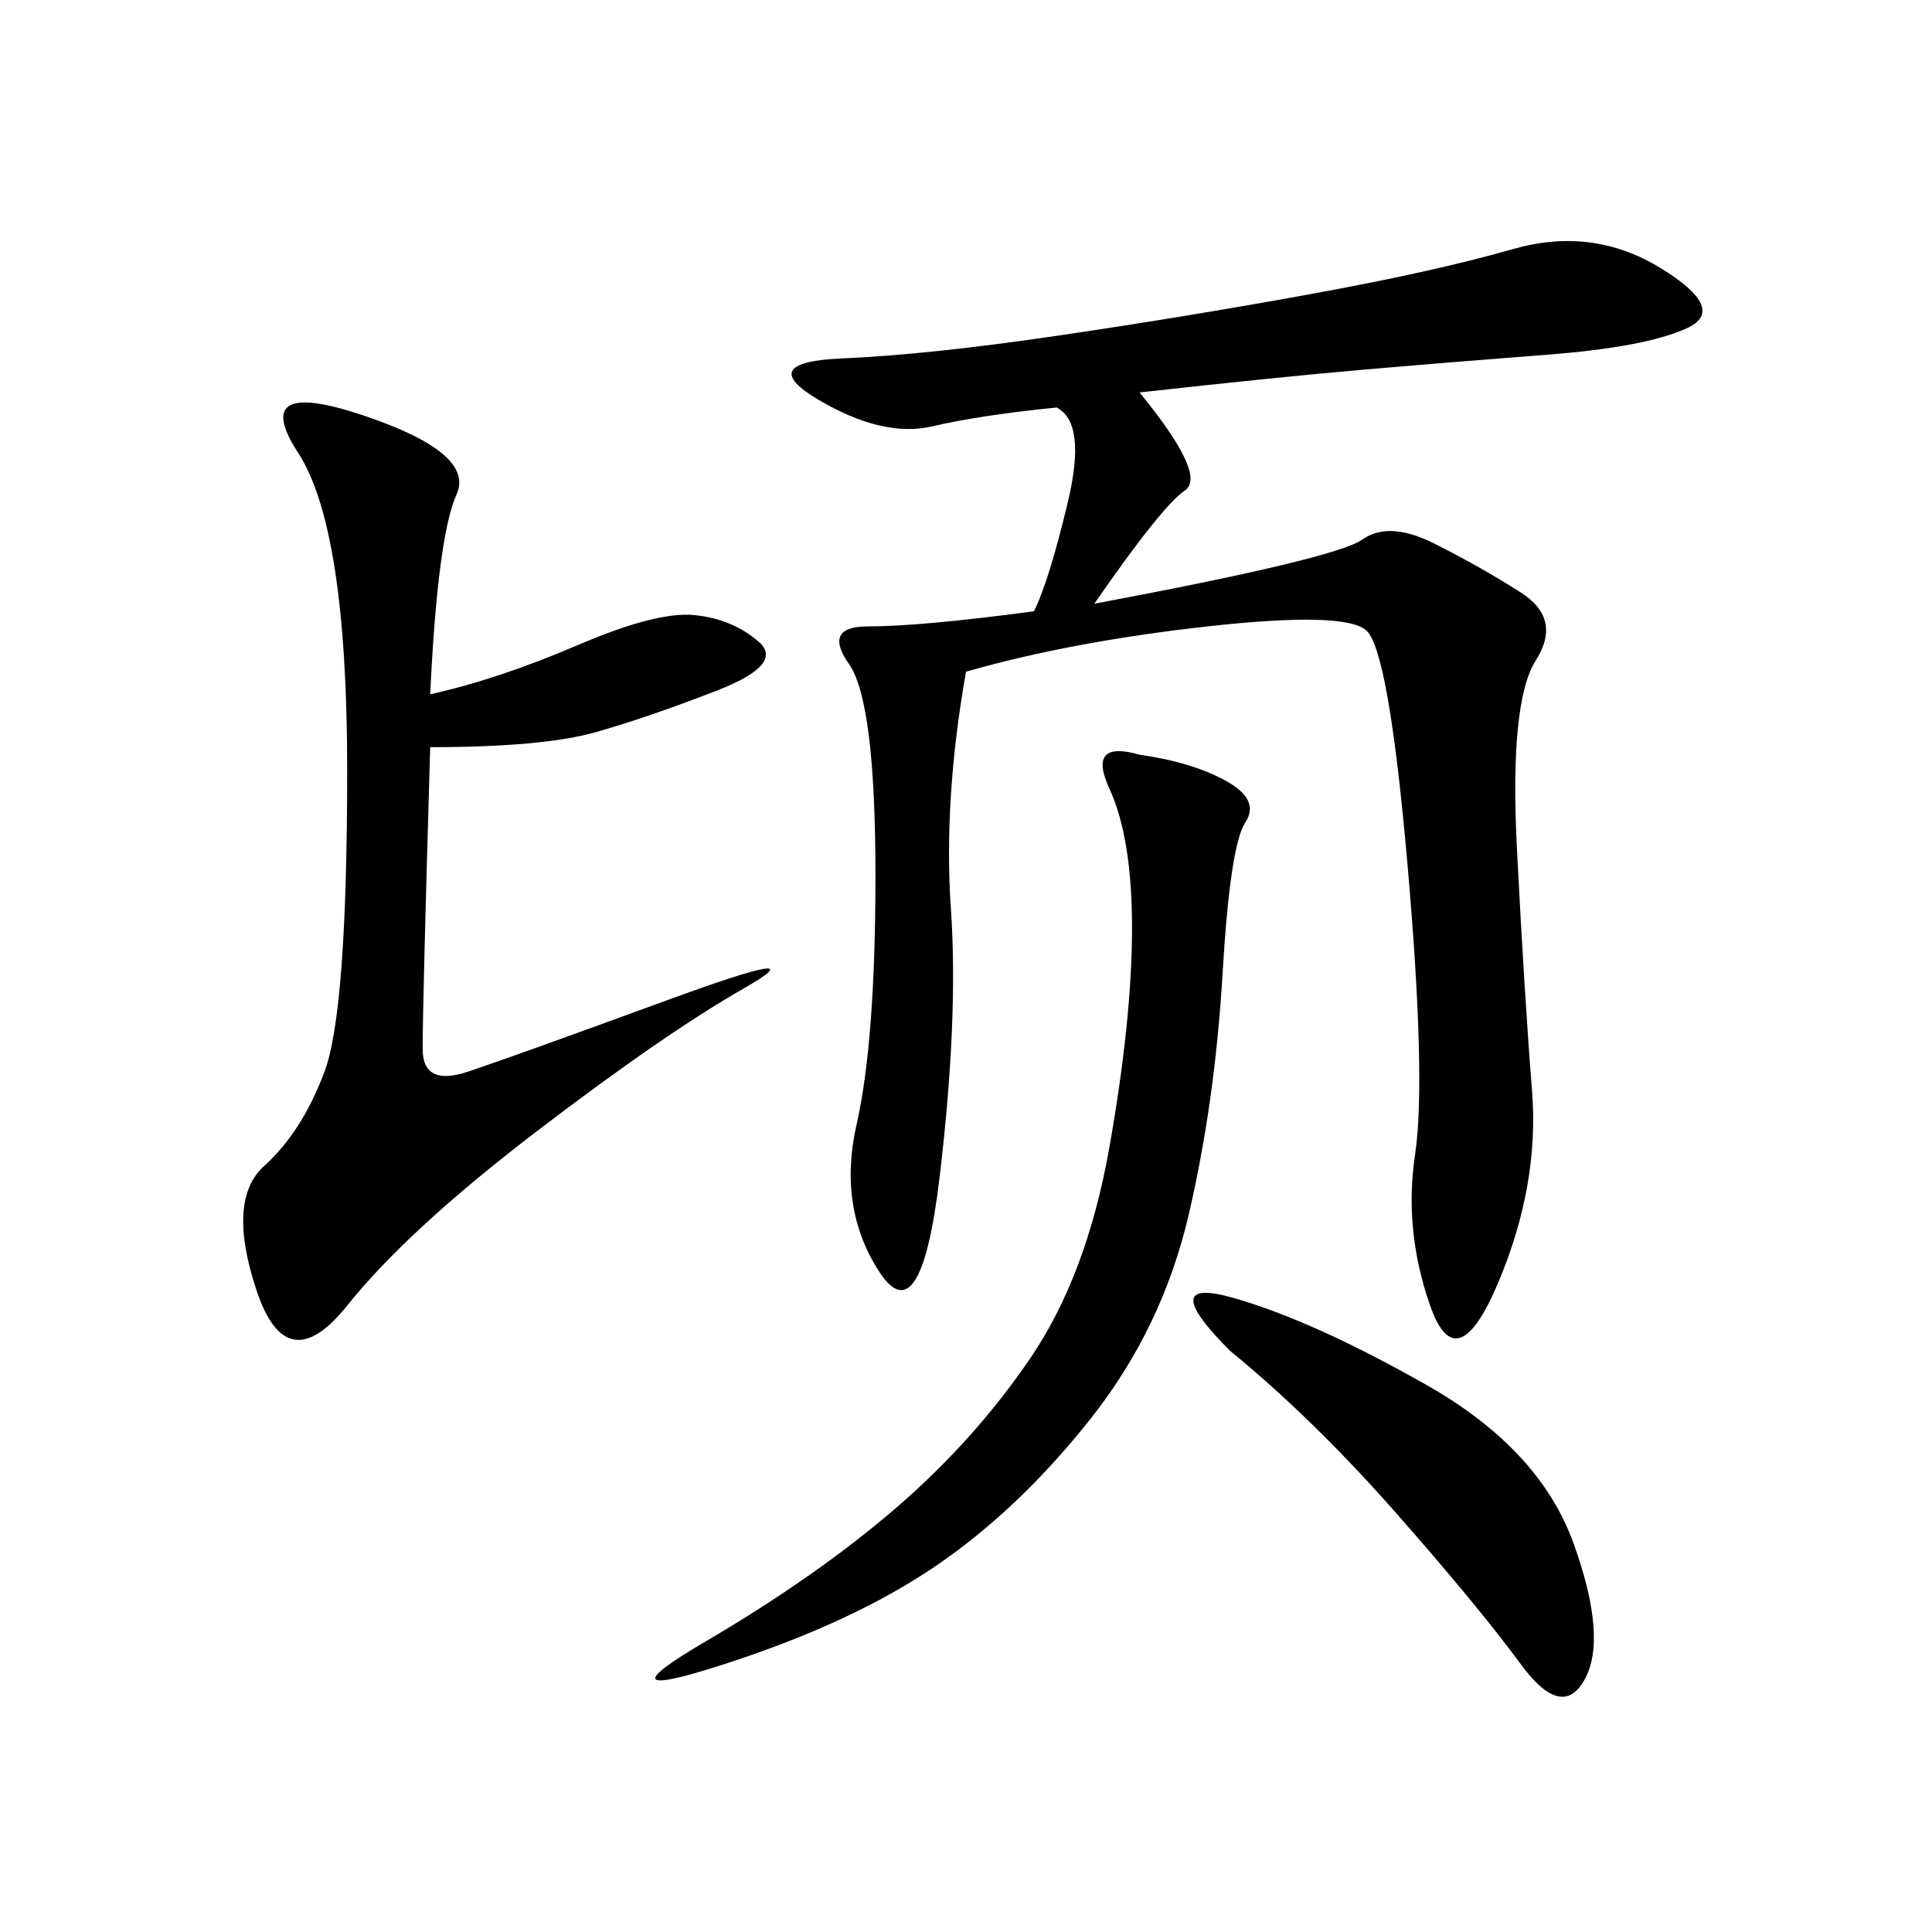 <svg xmlns="http://www.w3.org/2000/svg" xmlns:xlink="http://www.w3.org/1999/xlink" width="300" height="300"><path d="M176.95 60.94Q187.50 73.83 183.98 76.17Q180.47 78.52 169.92 93.75L169.92 93.75Q207.42 86.72 211.52 83.79Q215.63 80.86 222.66 84.38Q229.69 87.89 236.13 91.99Q242.58 96.09 238.48 102.54Q234.38 108.98 235.55 131.84Q236.72 154.69 237.89 169.34Q239.06 183.98 232.62 199.22Q226.17 214.45 222.07 202.73Q217.97 191.02 219.73 179.30Q221.48 167.58 218.55 134.18Q215.63 100.78 212.11 97.85Q208.59 94.92 187.50 97.27Q166.41 99.61 150 104.30L150 104.30Q146.48 124.22 147.66 141.21Q148.83 158.20 145.90 182.81Q142.97 207.42 136.52 197.46Q130.08 187.50 133.01 174.61Q135.94 161.72 135.94 135.94L135.94 135.94Q135.94 108.98 131.84 103.13Q127.73 97.27 134.77 97.27L134.77 97.27Q142.97 97.27 160.55 94.92L160.55 94.92Q162.89 90.23 165.82 77.93Q168.75 65.63 164.06 63.28L164.06 63.28Q152.34 64.45 144.73 66.21Q137.11 67.97 127.15 62.11Q117.19 56.25 130.66 55.66Q144.14 55.08 164.06 52.15Q183.98 49.22 203.32 45.70Q222.66 42.19 234.96 38.67Q247.27 35.16 257.81 41.60Q268.36 48.05 261.91 50.98Q255.47 53.91 240.23 55.08Q225 56.25 211.52 57.42Q198.05 58.59 176.95 60.94L176.95 60.94ZM66.80 107.81Q77.34 105.47 89.65 100.20Q101.95 94.92 107.81 95.51Q113.67 96.09 117.77 99.61Q121.88 103.13 111.33 107.23Q100.78 111.33 92.58 113.67Q84.38 116.02 66.80 116.02L66.80 116.02Q65.63 155.86 65.63 162.89L65.63 162.89Q65.63 168.75 72.66 166.41Q79.69 164.06 103.71 155.27Q127.73 146.48 115.43 153.52Q103.13 160.55 83.20 175.78Q63.28 191.02 53.91 202.73Q44.53 214.45 39.84 200.39Q35.16 186.33 41.02 181.05Q46.88 175.78 50.39 166.41Q53.91 157.03 53.91 119.53L53.91 119.53Q53.91 82.03 46.29 70.31Q38.67 58.59 56.25 64.45Q73.83 70.31 70.90 76.76Q67.97 83.20 66.80 107.81L66.80 107.81ZM176.95 117.19Q185.16 118.36 190.43 121.29Q195.70 124.22 193.36 127.73Q191.02 131.25 189.84 151.17Q188.67 171.09 184.57 188.67Q180.47 206.25 169.34 220.31Q158.20 234.38 145.31 243.16Q132.42 251.95 112.50 258.40Q92.58 264.84 109.57 254.88Q126.56 244.92 138.87 234.38Q151.17 223.83 159.96 210.94Q168.75 198.05 172.27 178.13Q175.78 158.20 175.78 144.14L175.78 144.14Q175.78 130.08 172.27 122.46Q168.75 114.84 176.95 117.19L176.95 117.19ZM191.02 209.77Q179.30 198.05 191.60 201.56Q203.91 205.08 221.48 215.04Q239.06 225 244.34 239.65Q249.61 254.30 246.09 260.74Q242.58 267.19 236.13 258.40Q229.69 249.61 216.80 234.96Q203.91 220.31 191.02 209.77L191.02 209.77Z"/></svg>